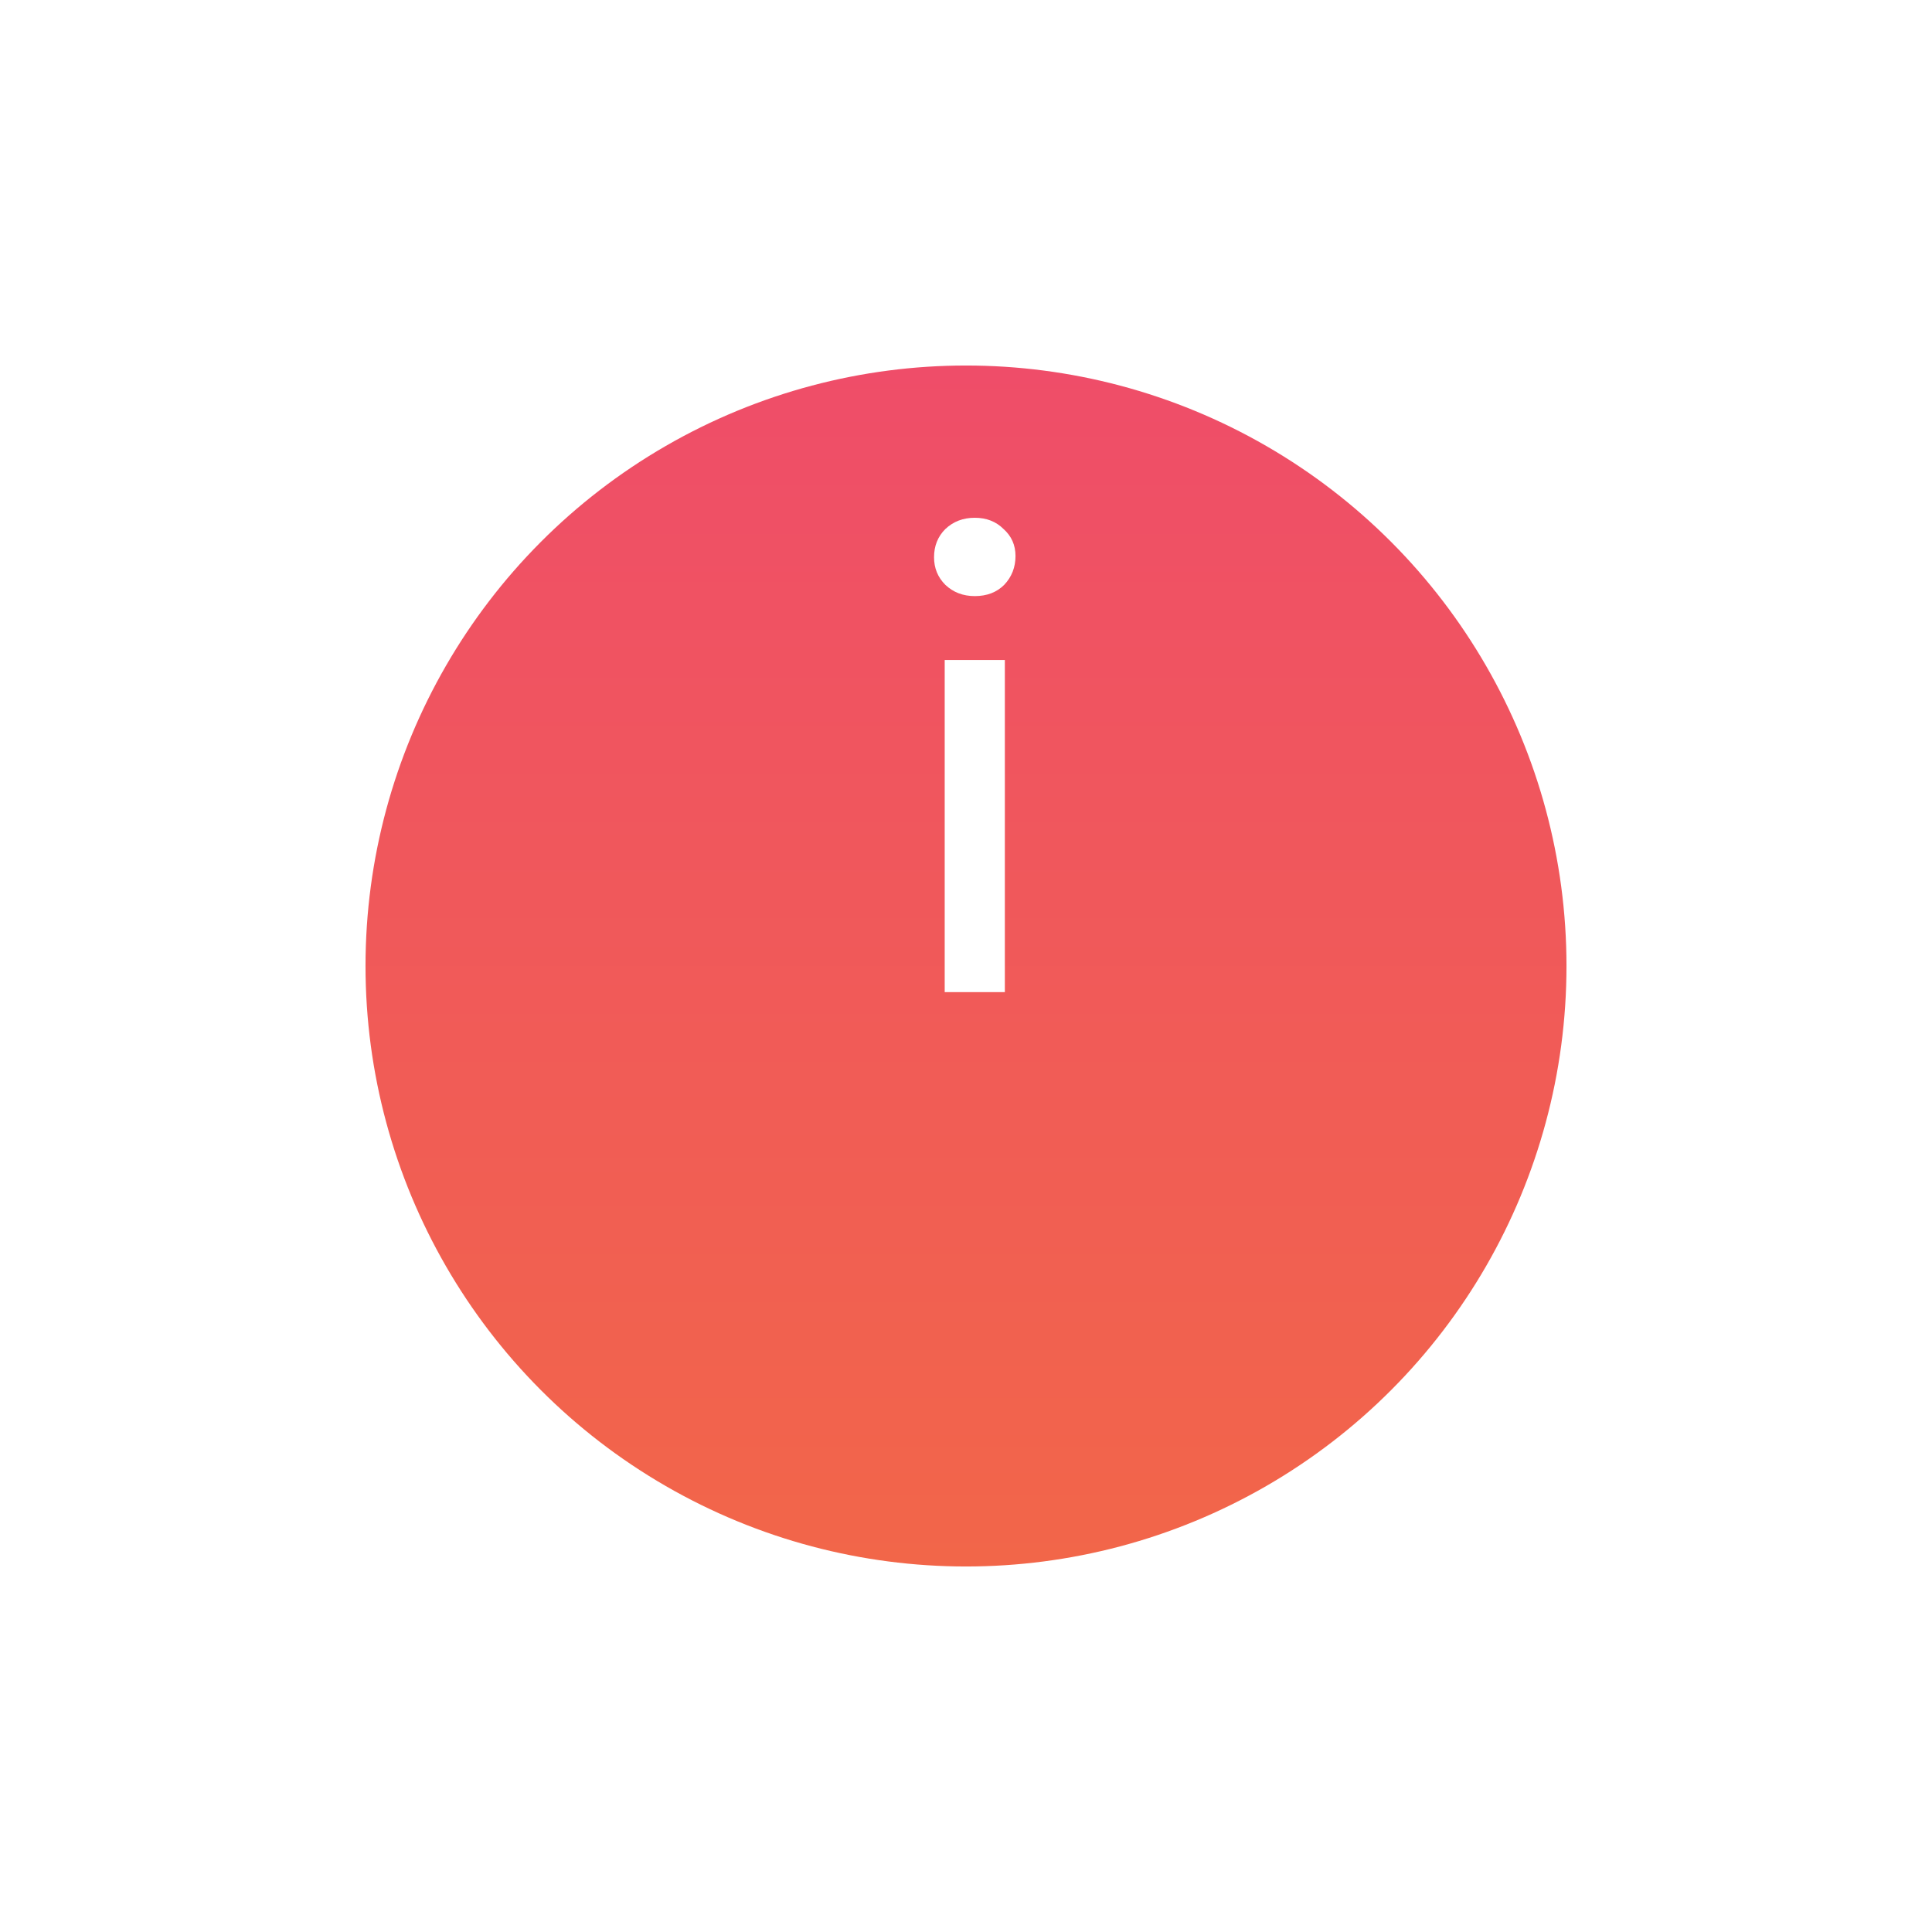 <svg width="37" height="37" viewBox="0 0 37 37" fill="none" xmlns="http://www.w3.org/2000/svg">
<g filter="url(#filter0_d_2888_22)">
<circle cx="18.5" cy="14.5" r="11.5" fill="url(#paint0_linear_2888_22)"/>
</g>
<path d="M18.092 19V12.64H19.244V19H18.092ZM18.668 11.416C18.444 11.416 18.256 11.344 18.104 11.2C17.96 11.056 17.888 10.88 17.888 10.672C17.888 10.456 17.96 10.276 18.104 10.132C18.256 9.988 18.444 9.916 18.668 9.916C18.892 9.916 19.076 9.988 19.22 10.132C19.372 10.268 19.448 10.44 19.448 10.648C19.448 10.864 19.376 11.048 19.232 11.2C19.088 11.344 18.9 11.416 18.668 11.416Z" fill="white"/>
<defs>
<filter id="filter0_d_2888_22" x="0" y="0" width="37" height="37" filterUnits="userSpaceOnUse" color-interpolation-filters="sRGB">
<feFlood flood-opacity="0" result="BackgroundImageFix"/>
<feColorMatrix in="SourceAlpha" type="matrix" values="0 0 0 0 0 0 0 0 0 0 0 0 0 0 0 0 0 0 127 0" result="hardAlpha"/>
<feOffset dy="4"/>
<feGaussianBlur stdDeviation="3.5"/>
<feComposite in2="hardAlpha" operator="out"/>
<feColorMatrix type="matrix" values="0 0 0 0 0.949 0 0 0 0 0.4 0 0 0 0 0.286 0 0 0 0.3 0"/>
<feBlend mode="normal" in2="BackgroundImageFix" result="effect1_dropShadow_2888_22"/>
<feBlend mode="normal" in="SourceGraphic" in2="effect1_dropShadow_2888_22" result="shape"/>
</filter>
<linearGradient id="paint0_linear_2888_22" x1="18.5" y1="3" x2="18.5" y2="26" gradientUnits="userSpaceOnUse">
<stop stop-color="#EF4D69"/>
<stop offset="1" stop-color="#F26649"/>
</linearGradient>
</defs>
</svg>
